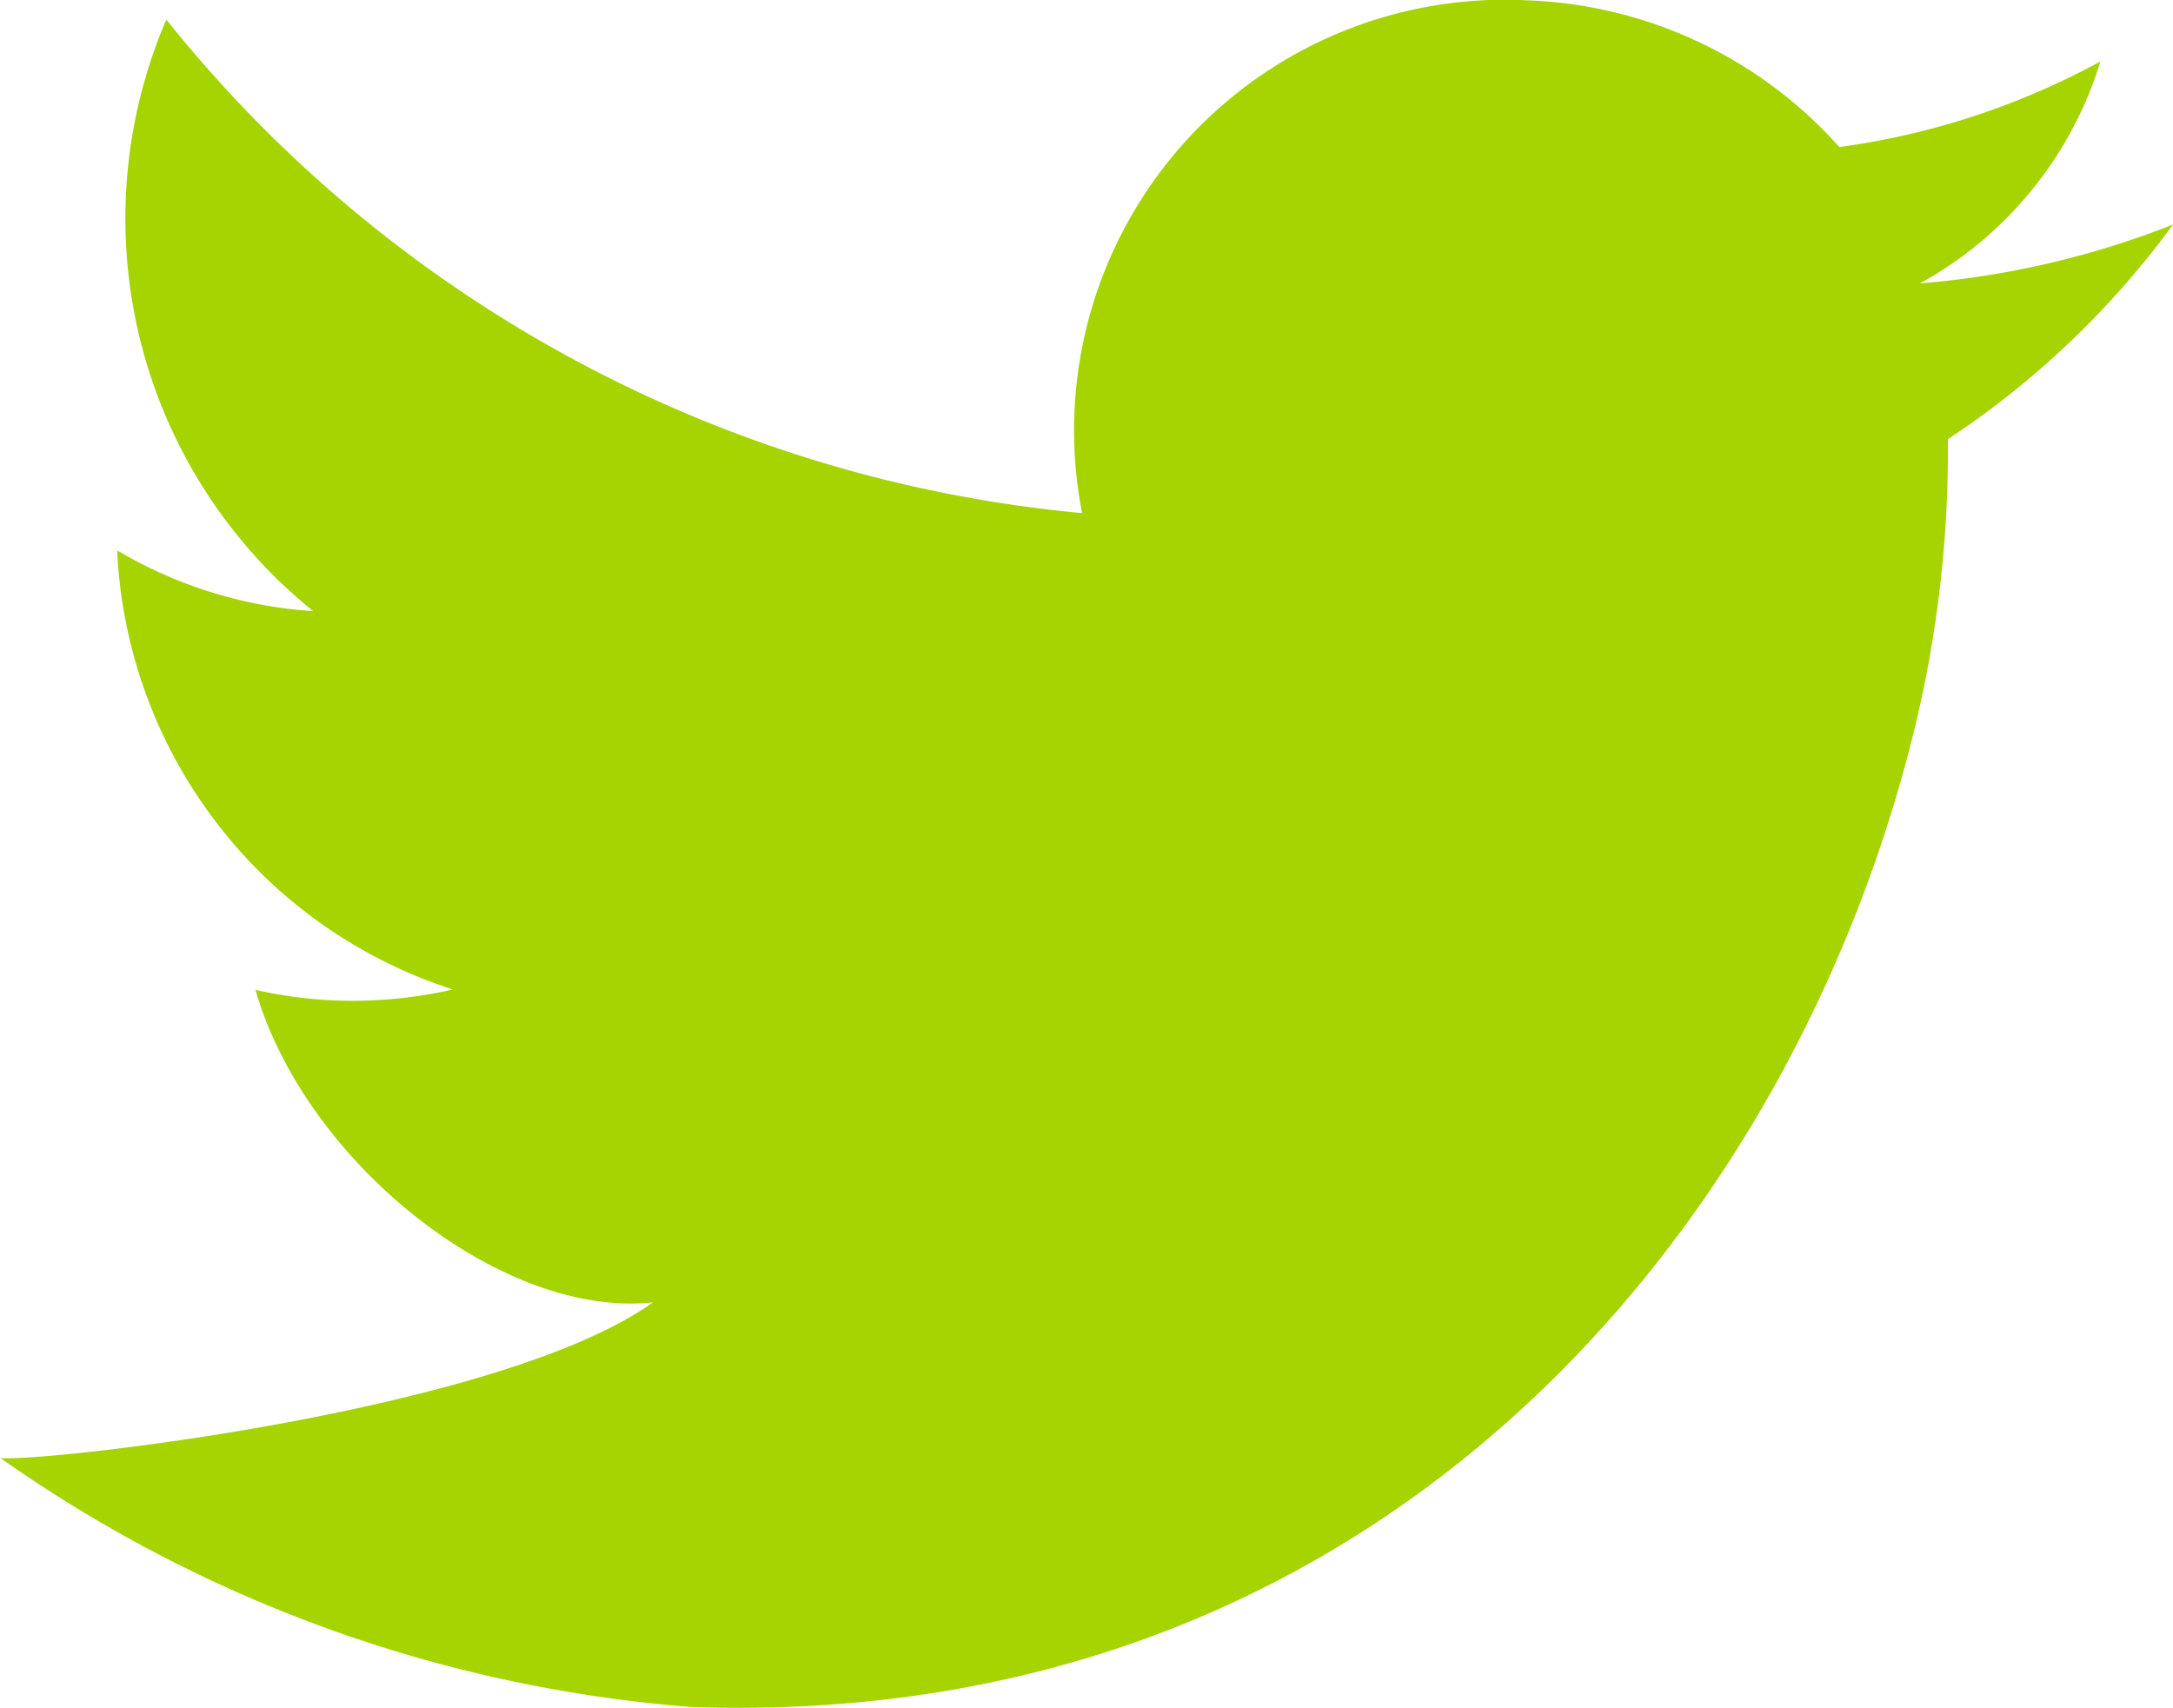 <svg xmlns="http://www.w3.org/2000/svg" width="23.556" height="18.519" viewBox="0 0 23.556 18.519">
  <path id="Path_23" data-name="Path 23" d="M331.639,10.515a9.558,9.558,0,0,1-2.743.638,4.124,4.124,0,0,0,1.956-2.406,8.224,8.224,0,0,1-2.83.928,4.76,4.76,0,0,0-3.4-1.591,4.668,4.668,0,0,0-4.809,5.559,14.413,14.413,0,0,1-9.927-5.35,5.464,5.464,0,0,0,1.593,6.413,4.781,4.781,0,0,1-2.123-.657l0,.058a5.254,5.254,0,0,0,3.637,4.7,4.889,4.889,0,0,1-1.254.12,4.77,4.77,0,0,1-.887-.116c.539,1.871,2.67,3.564,4.308,3.388-1.664,1.194-6.7,1.742-7.074,1.686a15.017,15.017,0,0,0,7.493,2.7c7.4.257,11.808-5.069,13.192-10.343a12.79,12.79,0,0,0,.419-2.8c.007-.2.011-.4.008-.6a9.518,9.518,0,0,0,2.443-2.329" transform="translate(-308.083 -8.081)" fill="#a5d401"/>
</svg>

